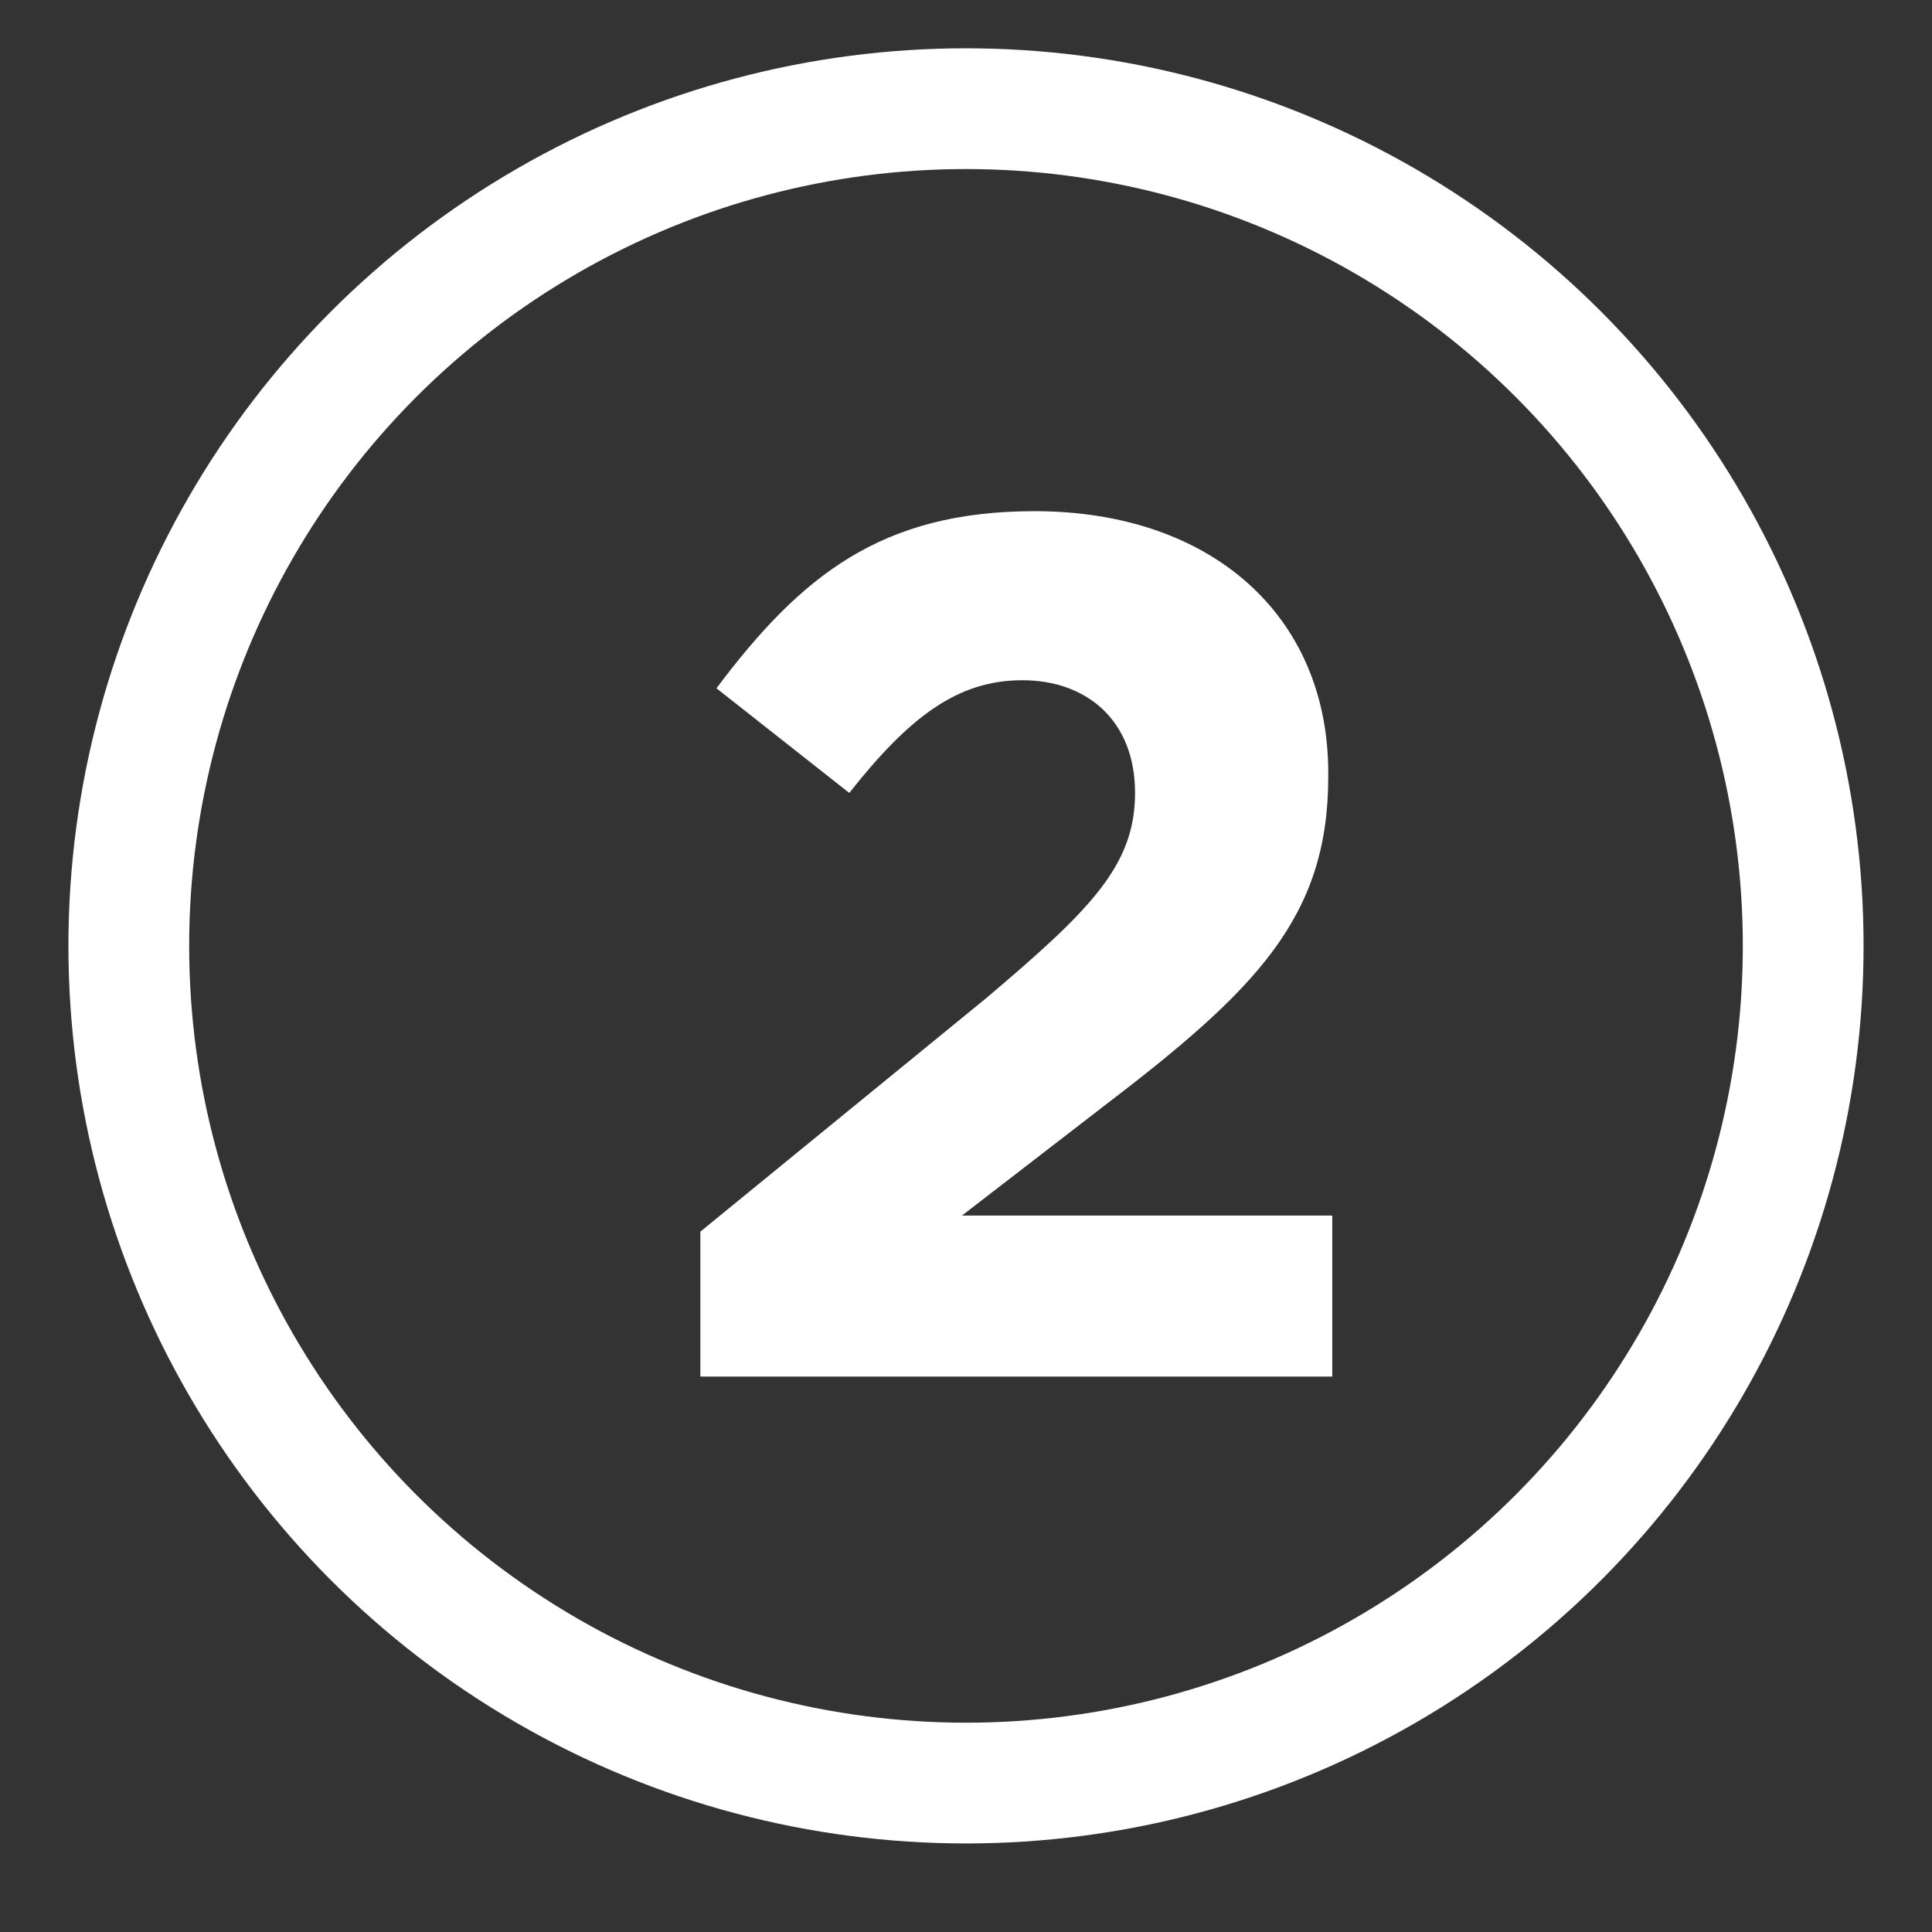 <?xml version="1.0" encoding="utf-8"?>
<!-- Generator: Adobe Illustrator 25.0.0, SVG Export Plug-In . SVG Version: 6.00 Build 0)  -->
<svg version="1.1" id="Capa_1" xmlns="http://www.w3.org/2000/svg" xmlns:xlink="http://www.w3.org/1999/xlink" x="0px" y="0px"
	 viewBox="0 0 48 48" style="enable-background:new 0 0 48 48;" xml:space="preserve">
<rect x="0" y="0" width="48" height="48" fill="#333333" stroke="none"/>
<style type="text/css">
	.st0{enable-background:new    ;}
	.st1{fill:#FFFFFF;}
	.st2{fill:none;stroke:#FFFFFF;stroke-width:3;stroke-miterlimit:10;}
</style>
<g id="Capa_1_2_">
	<g id="Capa_1_1_">
	</g>
	<g id="BOTONES">
		<g class="st0">
			<path class="st1" d="M17.4,30.6l7.1-5.8c2.6-2.2,3.7-3.3,3.7-5.1c0-1.8-1.2-2.8-2.8-2.8c-1.6,0-2.8,0.9-4.3,2.8l-3.3-2.6
				c2.1-2.8,4.1-4.4,7.9-4.4c4.4,0,7.3,2.6,7.3,6.5v0.1c0,3.5-1.8,5.3-5.6,8.2l-3.5,2.7h9.2v4H17.4V30.6z"/>
		</g>
	</g>
</g>
<g id="BOTONES_1_">
	<circle class="st2" cx="24" cy="23.5" r="20.8"/>
</g>
</svg>
